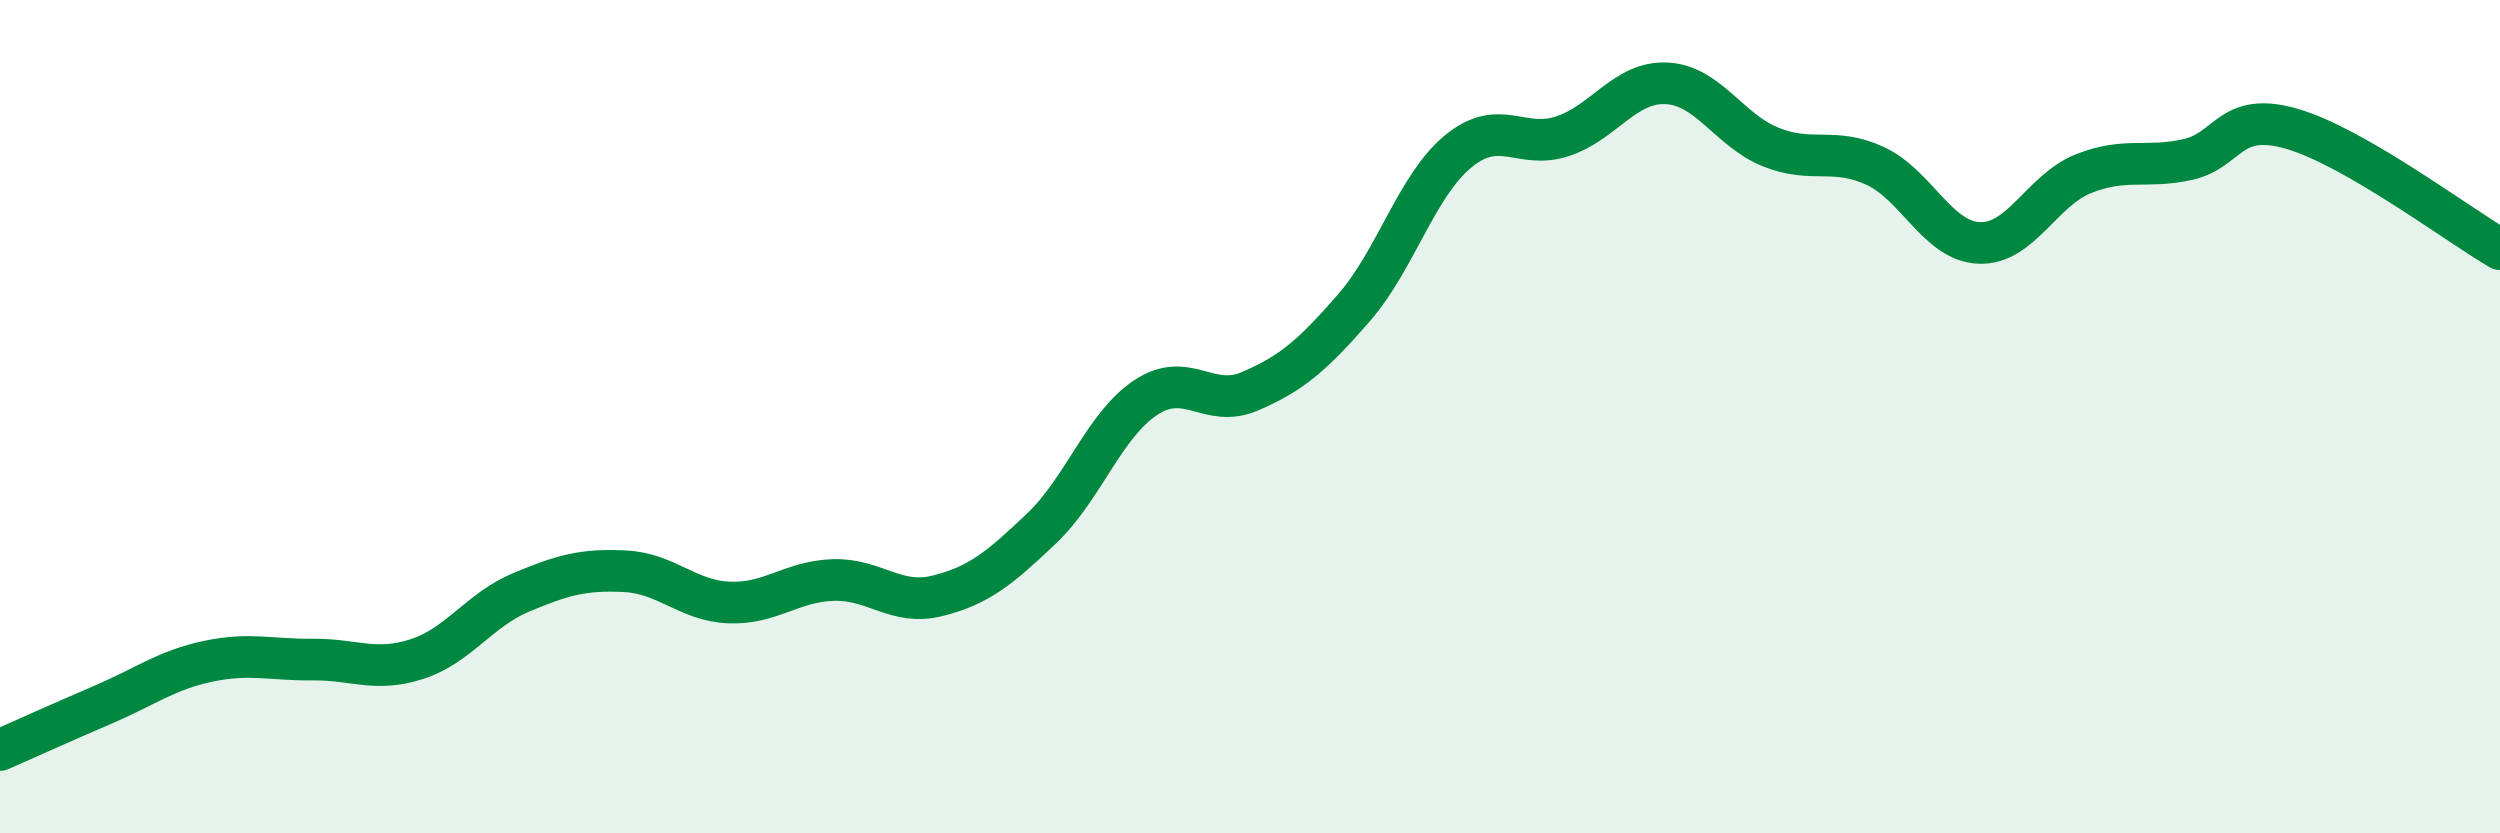 
    <svg width="60" height="20" viewBox="0 0 60 20" xmlns="http://www.w3.org/2000/svg">
      <path
        d="M 0,18 C 0.5,17.78 1.5,17.33 2.5,16.9 C 3.5,16.47 4,16.08 5,15.87 C 6,15.66 6.5,15.84 7.5,15.83 C 8.5,15.82 9,16.14 10,15.82 C 11,15.5 11.5,14.64 12.5,14.22 C 13.5,13.8 14,13.66 15,13.71 C 16,13.76 16.5,14.42 17.5,14.46 C 18.5,14.5 19,13.95 20,13.92 C 21,13.89 21.5,14.55 22.5,14.3 C 23.5,14.05 24,13.63 25,12.68 C 26,11.73 26.5,10.2 27.5,9.54 C 28.5,8.88 29,9.82 30,9.39 C 31,8.96 31.5,8.53 32.5,7.38 C 33.5,6.23 34,4.45 35,3.63 C 36,2.81 36.5,3.6 37.5,3.27 C 38.5,2.94 39,1.95 40,2 C 41,2.05 41.5,3.13 42.5,3.53 C 43.5,3.93 44,3.52 45,3.98 C 46,4.44 46.5,5.79 47.5,5.83 C 48.5,5.87 49,4.57 50,4.17 C 51,3.77 51.5,4.05 52.5,3.83 C 53.5,3.61 53.5,2.66 55,3.09 C 56.5,3.52 59,5.4 60,5.98L60 20L0 20Z"
        fill="#008740"
        opacity="0.1"
        stroke-linecap="round"
        stroke-linejoin="round"
      />
      <path
        d="M 0,18 C 0.5,17.78 1.5,17.33 2.5,16.9 C 3.5,16.47 4,16.08 5,15.87 C 6,15.66 6.5,15.84 7.5,15.83 C 8.5,15.82 9,16.14 10,15.82 C 11,15.5 11.5,14.64 12.5,14.22 C 13.5,13.8 14,13.66 15,13.71 C 16,13.76 16.5,14.42 17.5,14.46 C 18.5,14.5 19,13.95 20,13.92 C 21,13.89 21.5,14.55 22.5,14.3 C 23.5,14.05 24,13.63 25,12.68 C 26,11.73 26.5,10.2 27.5,9.54 C 28.5,8.88 29,9.82 30,9.39 C 31,8.96 31.5,8.53 32.5,7.38 C 33.5,6.23 34,4.45 35,3.63 C 36,2.81 36.5,3.6 37.5,3.27 C 38.5,2.94 39,1.95 40,2 C 41,2.05 41.5,3.13 42.5,3.53 C 43.5,3.93 44,3.52 45,3.98 C 46,4.44 46.5,5.79 47.5,5.83 C 48.5,5.87 49,4.57 50,4.17 C 51,3.77 51.5,4.05 52.5,3.83 C 53.5,3.61 53.5,2.66 55,3.09 C 56.5,3.52 59,5.4 60,5.98"
        stroke="#008740"
        stroke-width="1"
        fill="none"
        stroke-linecap="round"
        stroke-linejoin="round"
      />
    </svg>
  